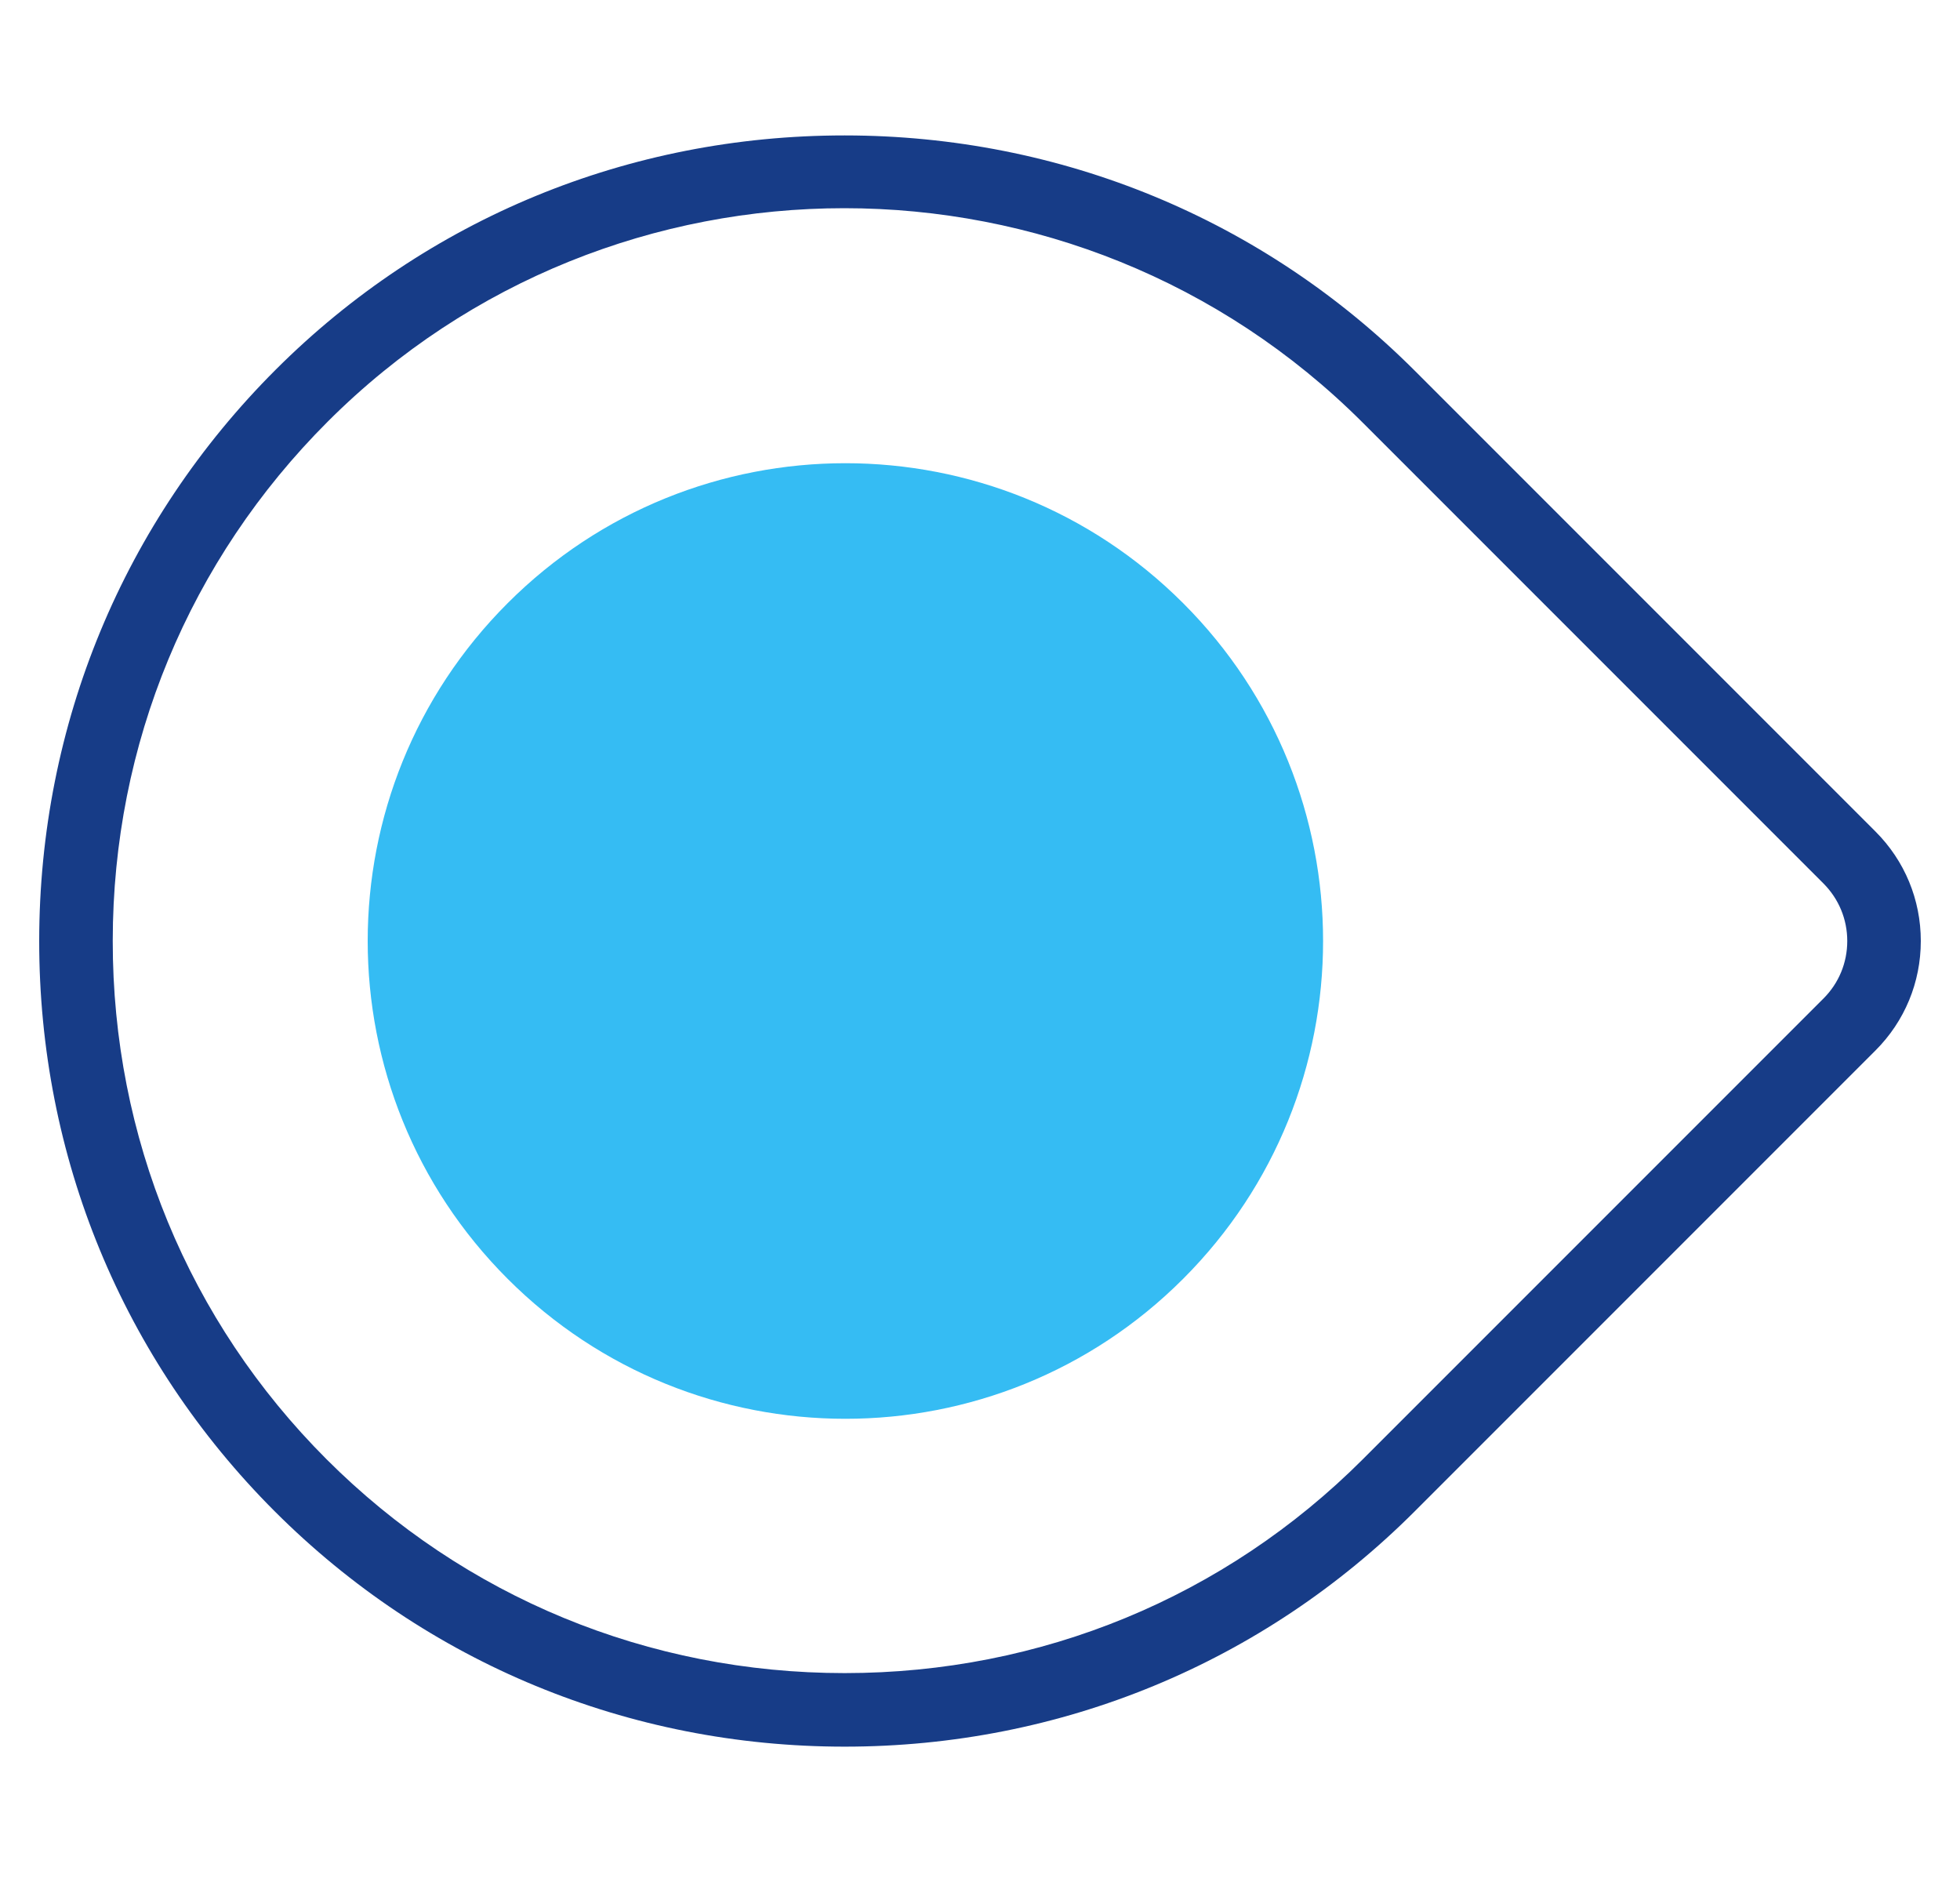 <svg width="25" height="24" viewBox="0 0 25 24" fill="none" xmlns="http://www.w3.org/2000/svg">
<g clip-path="url(#clip0_2005_1467)">
<path d="M15.091 16.308C17.471 13.929 17.471 10.071 15.091 7.692C12.712 5.312 8.854 5.312 6.475 7.692C4.095 10.071 4.095 13.929 6.475 16.308C8.854 18.688 12.712 18.688 15.091 16.308Z" fill="#35BCF3"/>
<path d="M10.774 22.274C8.021 22.274 5.439 21.208 3.503 19.272C1.564 17.333 0.498 14.75 0.5 11.996C0.502 9.241 1.574 6.654 3.519 4.712C5.447 2.787 8.022 1.727 10.77 1.727H10.778C13.531 1.729 16.112 2.795 18.046 4.728L23.922 10.604C24.295 10.977 24.5 11.473 24.5 12C24.5 12.527 24.295 13.023 23.922 13.396L18.046 19.272C16.11 21.208 13.528 22.274 10.774 22.274ZM10.769 2.655C8.383 2.655 5.997 3.561 4.182 5.375C2.414 7.141 1.439 9.492 1.438 11.997C1.436 14.5 2.404 16.848 4.165 18.609C5.924 20.368 8.271 21.336 10.774 21.336C13.277 21.336 15.624 20.368 17.383 18.609L23.259 12.733C23.455 12.537 23.562 12.277 23.562 12C23.562 11.723 23.454 11.463 23.259 11.267L17.383 5.391C15.559 3.567 13.164 2.655 10.769 2.655Z" fill="#173C87"/>
</g>
<defs>
<clipPath id="clip0_2005_1467">
<rect width="24" height="24" fill="white" transform="translate(0.5)"/>
</clipPath>
</defs>
</svg>
